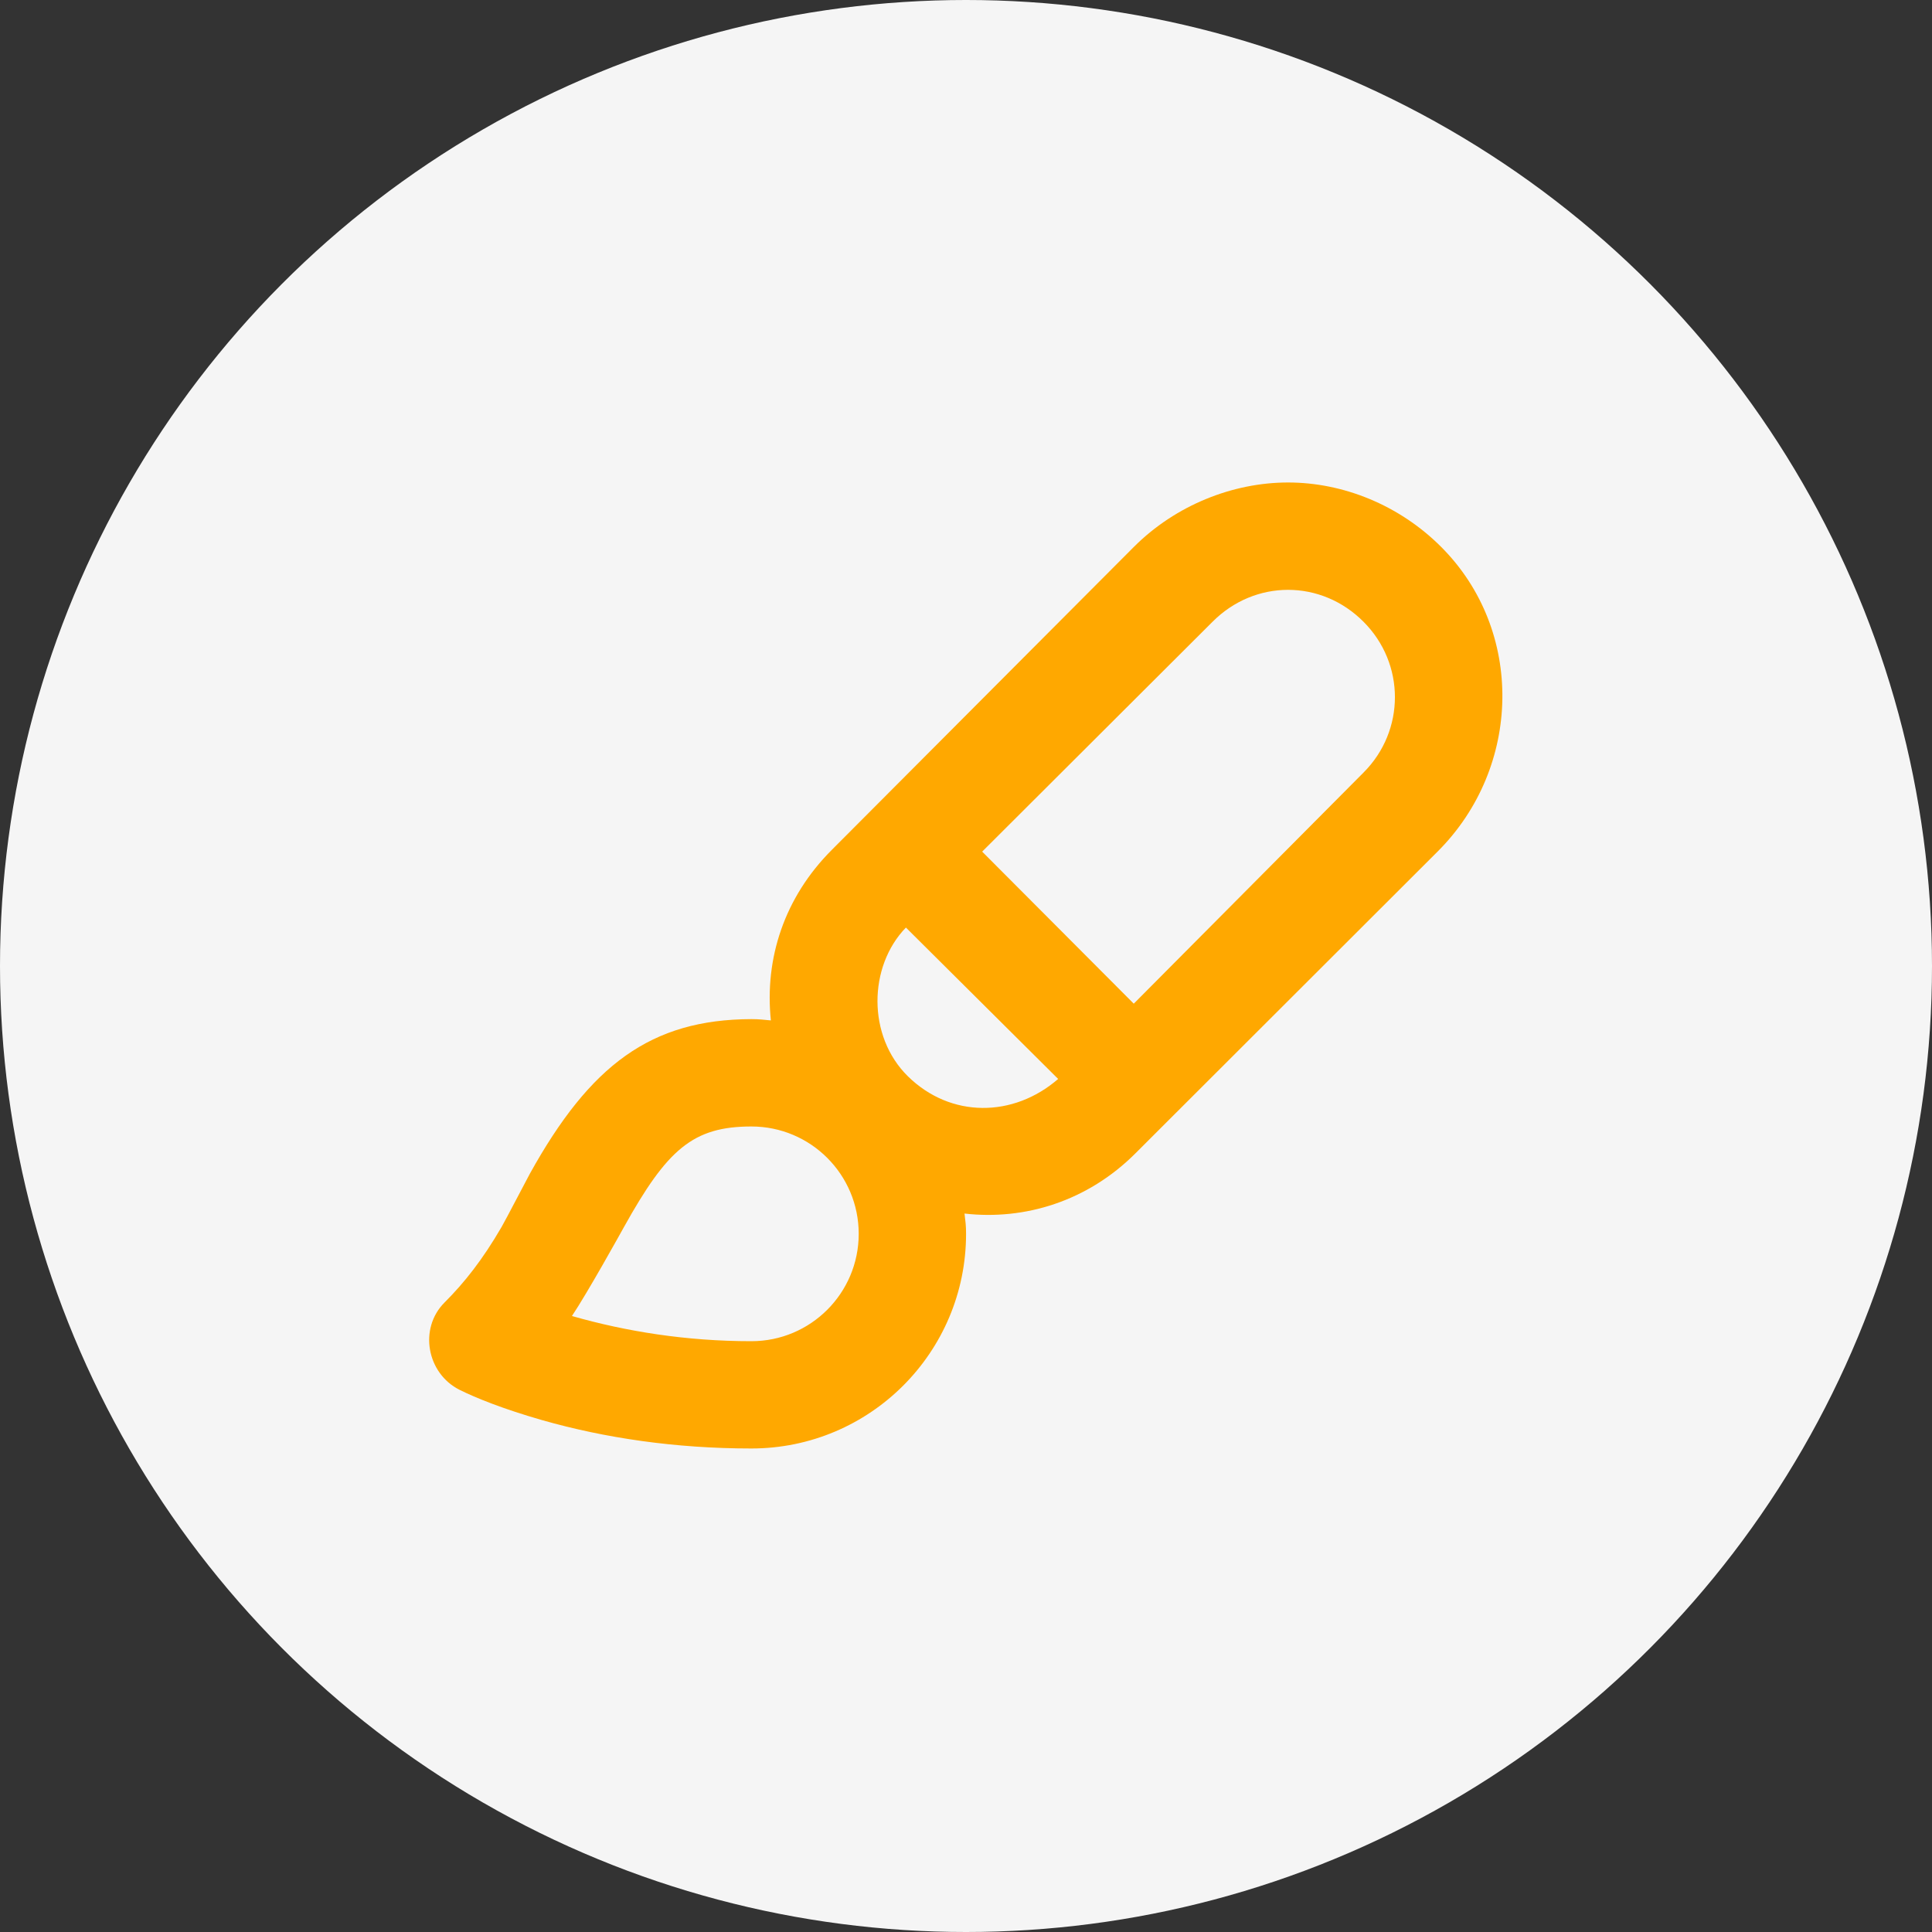 <?xml version="1.0" encoding="UTF-8"?> <svg xmlns="http://www.w3.org/2000/svg" width="30" height="30" viewBox="0 0 30 30" fill="none"><rect x="0" y="0" width="30" height="30" fill="#333333" stroke="none"/><circle cx="15" cy="15" r="15" fill="#F5F5F5"></circle><path d="M20.001 7.492C19.147 7.492 18.257 7.842 17.606 8.493L12.918 13.195C12.179 13.934 11.87 14.882 11.97 15.845C11.853 15.834 11.788 15.825 11.668 15.825C10.105 15.829 9.164 16.539 8.23 18.221C8.18 18.311 7.856 18.936 7.787 19.055C7.493 19.56 7.214 19.914 6.902 20.226C6.5 20.629 6.627 21.326 7.136 21.581C7.389 21.707 7.813 21.878 8.412 22.05C9.395 22.331 10.492 22.492 11.668 22.492C13.508 22.492 15.001 21 15.001 19.159C15.001 19.03 14.992 18.97 14.977 18.844C15.912 18.951 16.887 18.653 17.631 17.909L22.327 13.219C23.629 11.917 23.679 9.793 22.377 8.491C21.727 7.841 20.854 7.492 20.001 7.492ZM20.001 9.159C20.427 9.159 20.847 9.328 21.172 9.654C21.823 10.305 21.823 11.346 21.172 11.997L17.605 15.585L15.251 13.224L18.829 9.654C19.154 9.328 19.574 9.159 20.001 9.159ZM14.067 14.403L16.431 16.754C15.735 17.357 14.762 17.364 14.099 16.714C13.463 16.09 13.483 15.005 14.067 14.403ZM11.668 17.492C12.588 17.492 13.334 18.238 13.334 19.159C13.334 20.08 12.588 20.826 11.668 20.826C10.655 20.826 9.721 20.675 8.881 20.435C9.121 20.077 9.641 19.14 9.688 19.055C10.36 17.846 10.76 17.492 11.668 17.492Z" fill="#FFA800"></path></svg> 